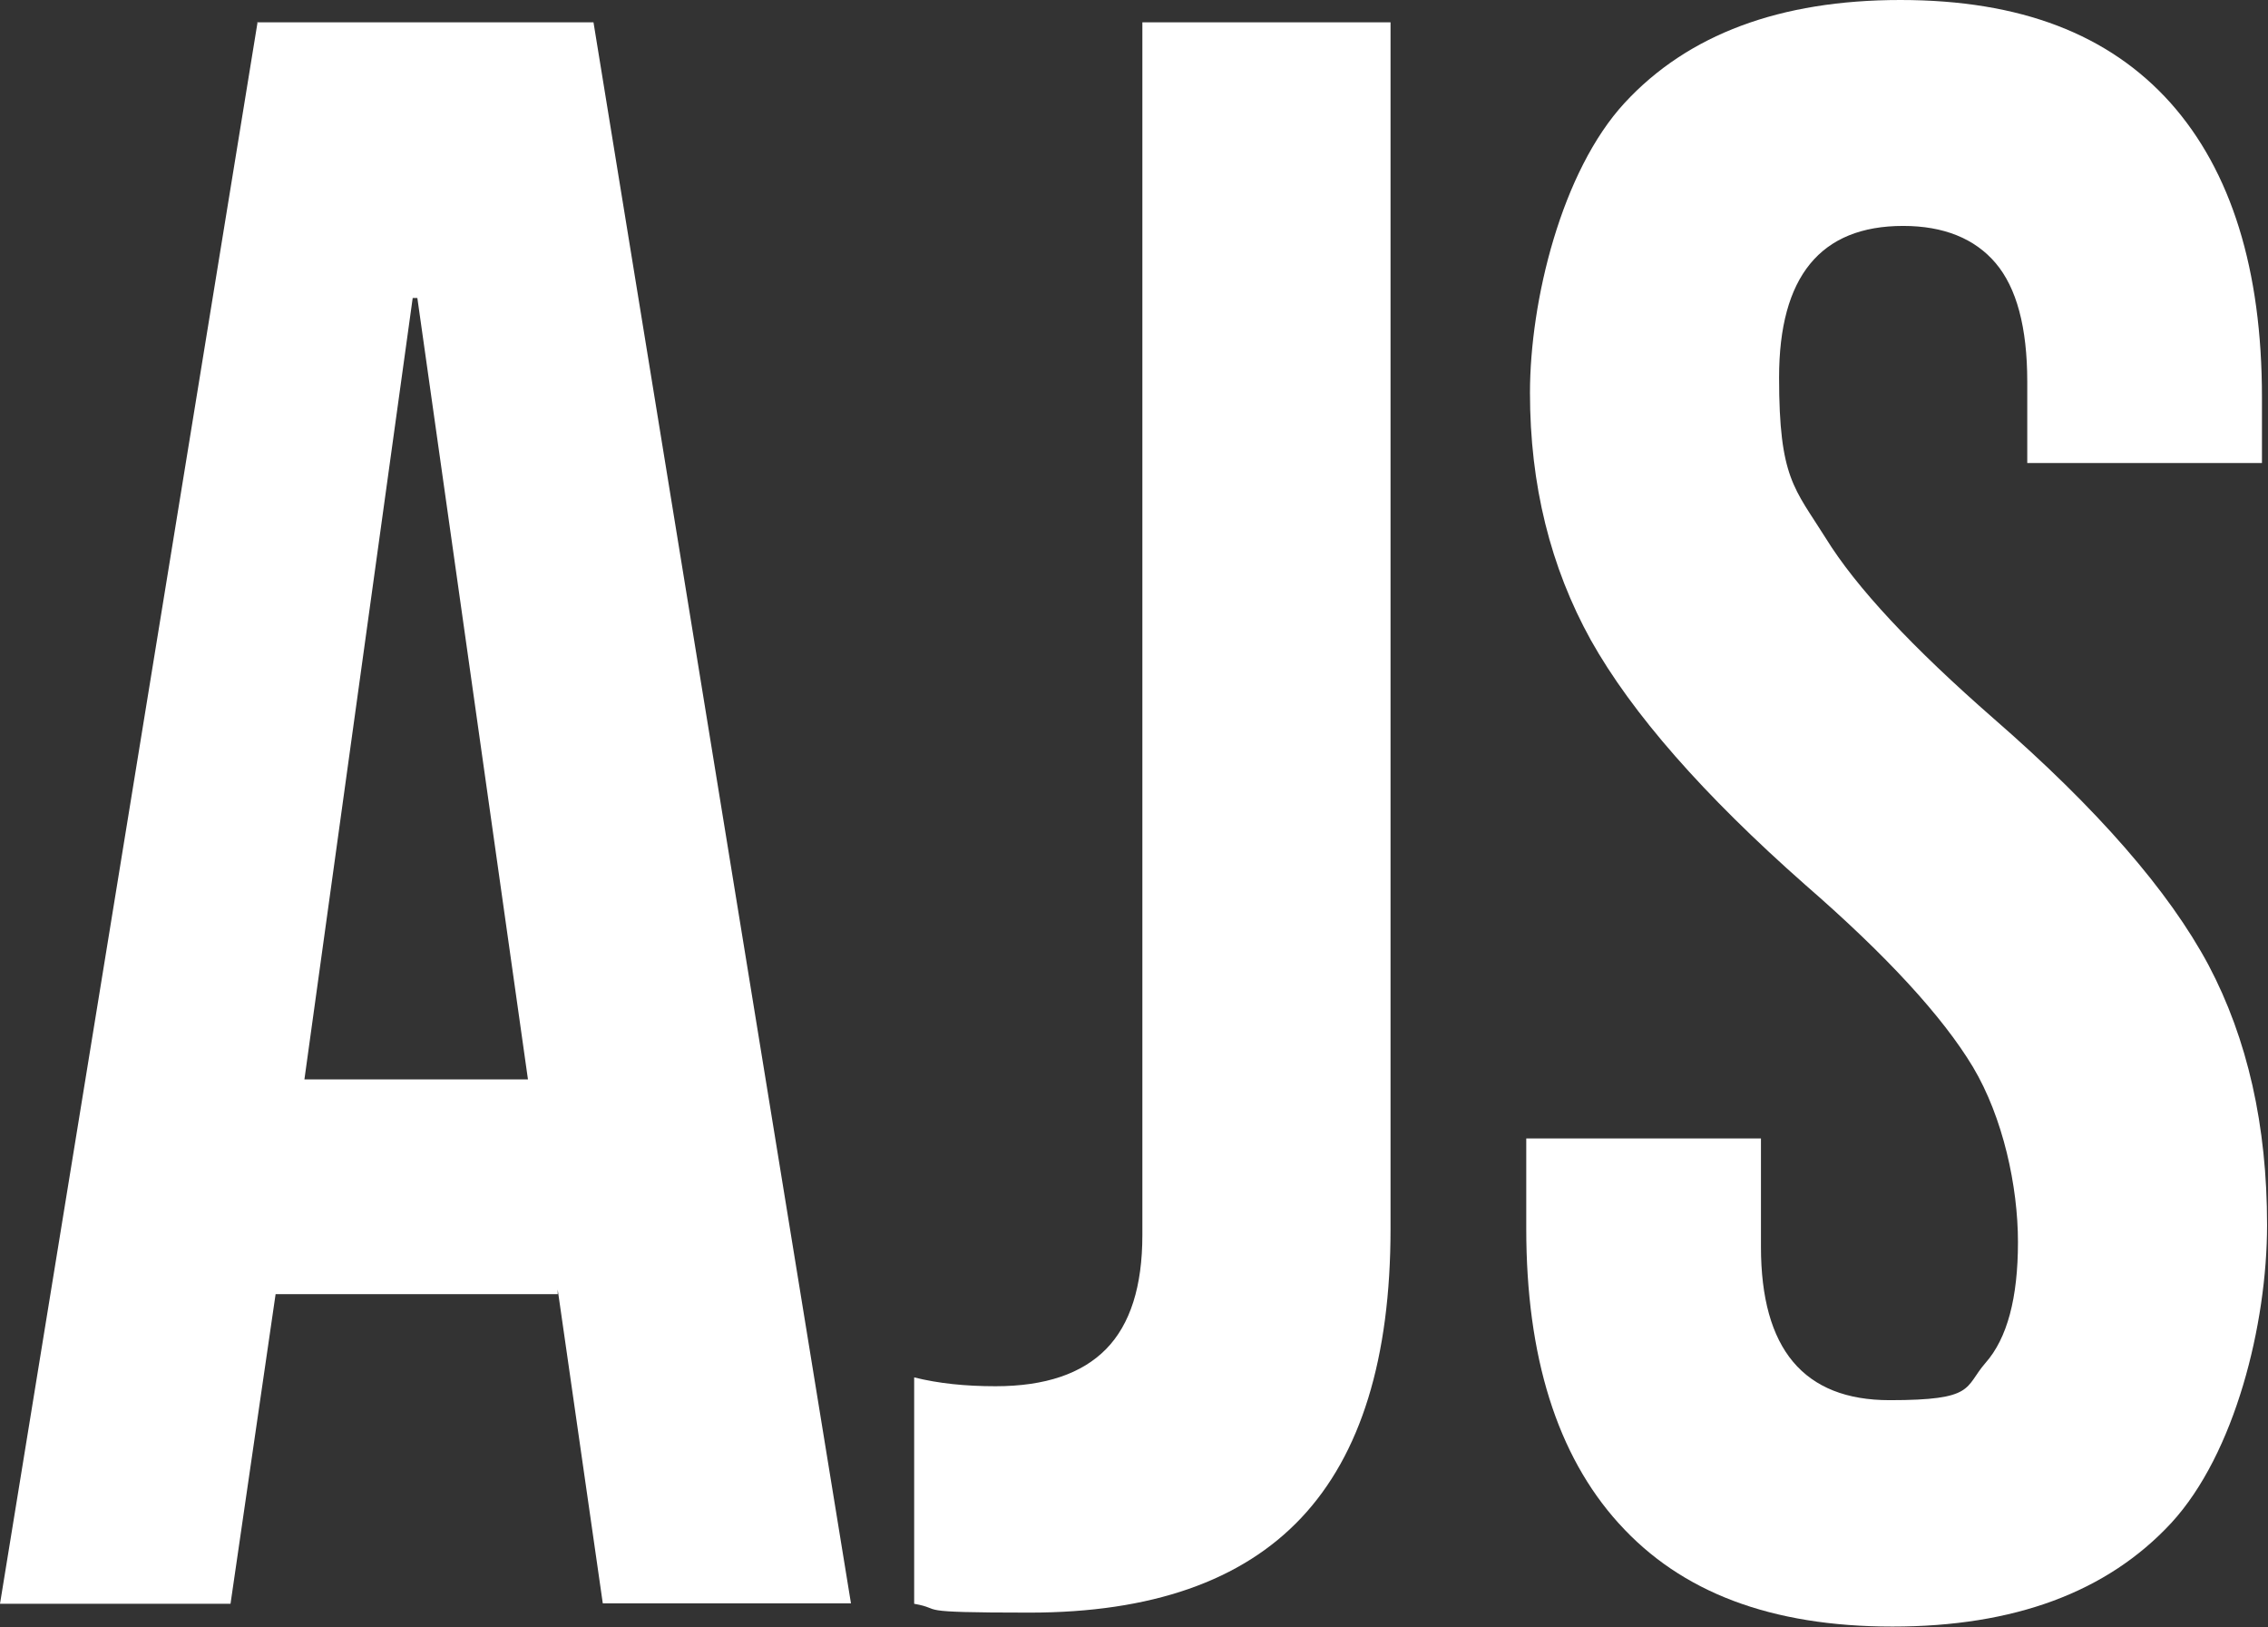 <?xml version="1.0" encoding="UTF-8" standalone="no"?>
<!DOCTYPE svg PUBLIC "-//W3C//DTD SVG 1.1//EN" "http://www.w3.org/Graphics/SVG/1.1/DTD/svg11.dtd">
<svg width="100%" height="100%" viewBox="0 0 488 350" version="1.1" xmlns="http://www.w3.org/2000/svg" xmlns:xlink="http://www.w3.org/1999/xlink" xml:space="preserve" xmlns:serif="http://www.serif.com/" style="fill-rule:evenodd;clip-rule:evenodd;stroke-linejoin:round;stroke-miterlimit:2;">
    <rect x="0" y="0" width="488" height="350" fill="#333333" stroke="none"/>
    <g transform="matrix(1,0,0,1,-177.7,-118.9)">
        <path d="M233,123.7L305.4,123.7L360.8,463.8L307.4,463.8L297.7,396.3L297.7,397.3L237,397.3L227.3,463.9L177.7,463.9L233.1,123.8L233,123.7ZM291.3,351.1L267.5,183L266.5,183L243.2,351.1L291.3,351.1Z" style="fill:white;fill-rule:nonzero;"/>
    </g>
    <g transform="matrix(1,0,0,1,-177.7,-118.9)">
        <path d="M374.4,463.9L374.4,415.2C379.6,416.5 385.4,417.1 391.9,417.1C402.6,417.1 410.5,414.4 415.7,409.1C420.9,403.8 423.5,395.6 423.5,384.6L423.5,123.7L476.9,123.7L476.9,383.2C476.9,411.1 470.5,431.8 457.7,445.4C444.9,459 425.4,465.8 399.2,465.8C373,465.8 381.2,465.1 374.4,463.9Z" style="fill:white;fill-rule:nonzero;"/>
    </g>
    <g transform="matrix(1,0,0,1,-177.7,-118.9)">
        <path d="M526,446.6C512.7,431.9 506.1,410.7 506.1,383.2L506.1,363.8L556.6,363.8L556.6,387.1C556.6,409.1 565.8,420.1 584.3,420.1C602.8,420.1 600.3,417.4 604.9,412.1C609.6,406.8 611.9,398.1 611.9,386.1C611.9,374.1 608.7,359.3 602.2,348.4C595.7,337.6 583.7,324.5 566.2,309.3C544.2,289.9 528.8,272.3 520,256.6C511.3,240.9 506.9,223.2 506.9,203.4C506.9,183.6 513.7,155.7 527.3,141C540.9,126.3 560.7,118.9 586.6,118.9C612.5,118.9 631.5,126.3 644.7,141C657.8,155.7 664.4,176.9 664.4,204.4L664.4,218.5L613.9,218.5L613.9,201C613.9,189.3 611.6,180.8 607.1,175.5C602.6,170.2 595.9,167.5 587.2,167.5C569.4,167.5 560.5,178.4 560.5,200.1C560.5,221.8 563.8,223.9 570.5,234.6C577.1,245.3 589.2,258.2 606.7,273.5C629,292.9 644.4,310.6 652.9,326.5C661.3,342.4 665.5,361 665.5,382.4C665.5,403.8 658.6,431.6 644.9,446.5C631.1,461.4 611.1,468.8 584.9,468.8C558.7,468.8 539.4,461.4 526.1,446.7L526,446.6Z" style="fill:white;fill-rule:nonzero;"/>
    </g>
</svg>
